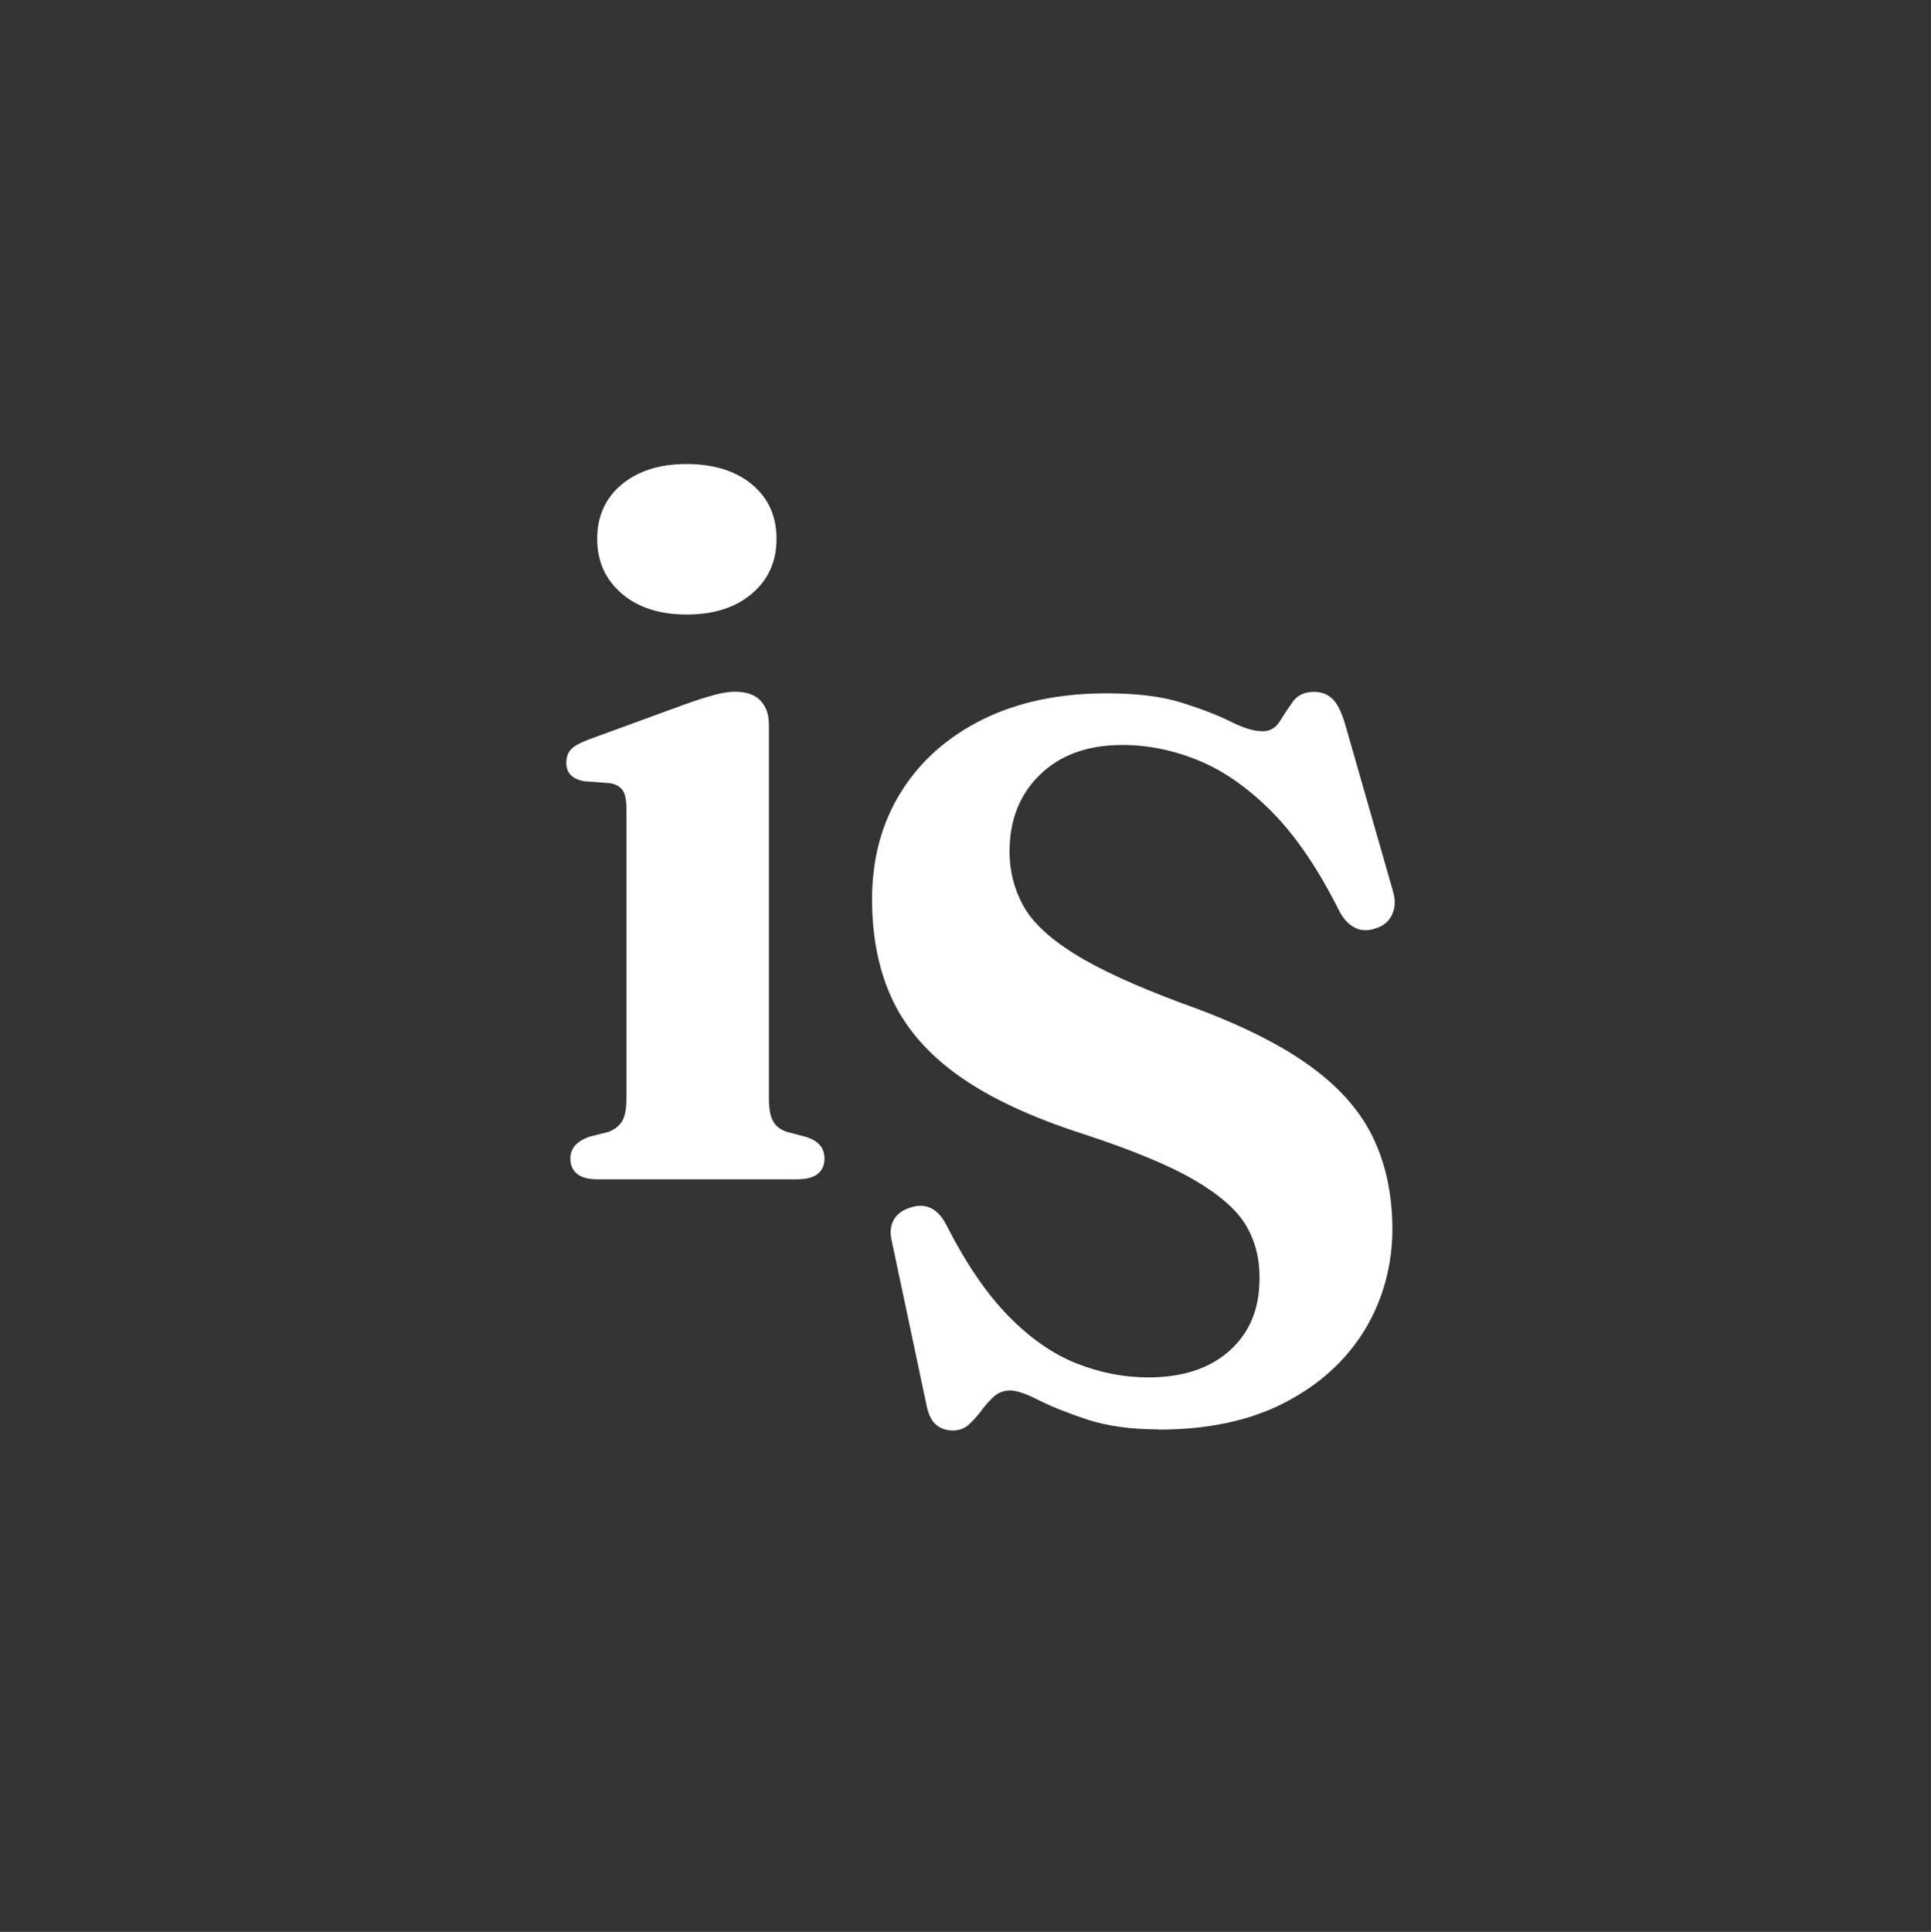 <?xml version="1.0" encoding="UTF-8"?><svg id="Capa_1" xmlns="http://www.w3.org/2000/svg" viewBox="0 0 340.16 340.28"><rect x="0" y="0" width="340.16" height="340.28" fill="#333333" stroke="none"/><defs><style>.cls-1{fill:#fff;stroke-width:0px;}</style></defs><path class="cls-1" d="M135.45,127.46v66.02c0,1.84.25,3.19.76,4.05.5.86,1.29,1.47,2.36,1.82l3.38.89c1.13.36,1.96.85,2.49,1.47.53.62.8,1.41.8,2.36,0,1.13-.39,2.02-1.16,2.67-.77.65-2.02.98-3.74.98h-35.06c-1.66,0-2.88-.33-3.65-.98-.77-.65-1.16-1.54-1.16-2.67,0-.89.27-1.65.8-2.27.53-.62,1.36-1.14,2.49-1.56l3.47-.89c1.07-.41,1.85-1.04,2.36-1.87.5-.83.76-2.16.76-4v-50.99c0-1.54-.22-2.64-.67-3.29-.45-.65-1.17-1.07-2.18-1.25l-4.72-.36c-1.07-.24-1.84-.62-2.31-1.16-.48-.53-.71-1.22-.71-2.05,0-1.01.28-1.81.84-2.4.56-.59,1.65-1.19,3.25-1.78l16.55-6.05c2.31-.83,4.17-1.42,5.56-1.78,1.39-.36,2.56-.53,3.51-.53,2.02,0,3.51.52,4.49,1.56.98,1.04,1.47,2.39,1.47,4.05ZM120.95,108.24c-4.75,0-8.56-1.23-11.43-3.69-2.88-2.46-4.32-5.68-4.32-9.65s1.44-7.16,4.32-9.57c2.88-2.4,6.69-3.6,11.43-3.6s8.64,1.2,11.52,3.6c2.88,2.4,4.32,5.59,4.32,9.57s-1.44,7.19-4.32,9.65c-2.88,2.46-6.72,3.69-11.52,3.69Z"/><path class="cls-1" d="M204.09,251.77c-4.87,0-9.05-.58-12.55-1.73-3.5-1.16-6.36-2.3-8.59-3.43-2.23-1.13-3.87-1.69-4.94-1.69-1.19,0-2.17.36-2.94,1.07-.77.71-1.5,1.53-2.18,2.45-.68.92-1.41,1.73-2.18,2.45-.77.71-1.72,1.07-2.85,1.07-1.25,0-2.27-.37-3.07-1.11-.8-.74-1.35-1.97-1.65-3.69l-6.14-29.01c-.24-1.3-.07-2.43.49-3.38.56-.95,1.5-1.63,2.8-2.05,1.42-.47,2.67-.45,3.74.09s1.99,1.57,2.76,3.11c3.38,6.64,6.99,11.92,10.81,15.84,3.83,3.92,7.81,6.7,11.97,8.36,4.15,1.66,8.39,2.49,12.72,2.49,6.05,0,10.82-1.57,14.33-4.72,3.5-3.14,5.25-7.35,5.25-12.64.06-3.44-.71-6.54-2.31-9.3-1.6-2.76-4.63-5.44-9.08-8.05-4.45-2.61-11.03-5.34-19.75-8.19-9.02-2.91-16.24-6.27-21.67-10.1-5.43-3.83-9.36-8.29-11.79-13.39-2.43-5.1-3.65-11.03-3.65-17.8,0-7.18,1.7-13.49,5.12-18.95,3.41-5.46,8.22-9.71,14.41-12.77,6.2-3.05,13.45-4.58,21.76-4.58,5.34,0,9.76.55,13.26,1.65,3.5,1.1,6.38,2.21,8.63,3.34,2.25,1.13,4.12,1.69,5.61,1.69,1.3,0,2.31-.58,3.03-1.74.71-1.16,1.48-2.31,2.31-3.47.83-1.16,2.08-1.73,3.74-1.73,1.3,0,2.39.42,3.25,1.25.86.83,1.61,2.37,2.27,4.63l8.36,29.19c.47,1.54.43,2.92-.13,4.14-.56,1.22-1.53,2.03-2.89,2.45-1.37.48-2.6.43-3.69-.13-1.1-.56-2-1.53-2.71-2.89-3.68-7.35-7.61-13.15-11.79-17.4-4.18-4.24-8.5-7.28-12.95-9.12-4.45-1.84-8.96-2.76-13.53-2.76-6.05,0-10.87,1.74-14.46,5.21-3.59,3.47-5.38,7.99-5.38,13.57,0,3.38.79,6.53,2.36,9.43,1.57,2.91,4.55,5.74,8.94,8.5,4.39,2.76,10.74,5.68,19.04,8.77,9.19,3.26,16.51,6.79,21.93,10.59,5.43,3.8,9.31,8.08,11.66,12.86,2.34,4.78,3.51,10.25,3.51,16.42s-1.63,12.37-4.89,17.71c-3.26,5.34-7.95,9.6-14.06,12.77-6.11,3.17-13.53,4.76-22.24,4.76Z"/></svg>